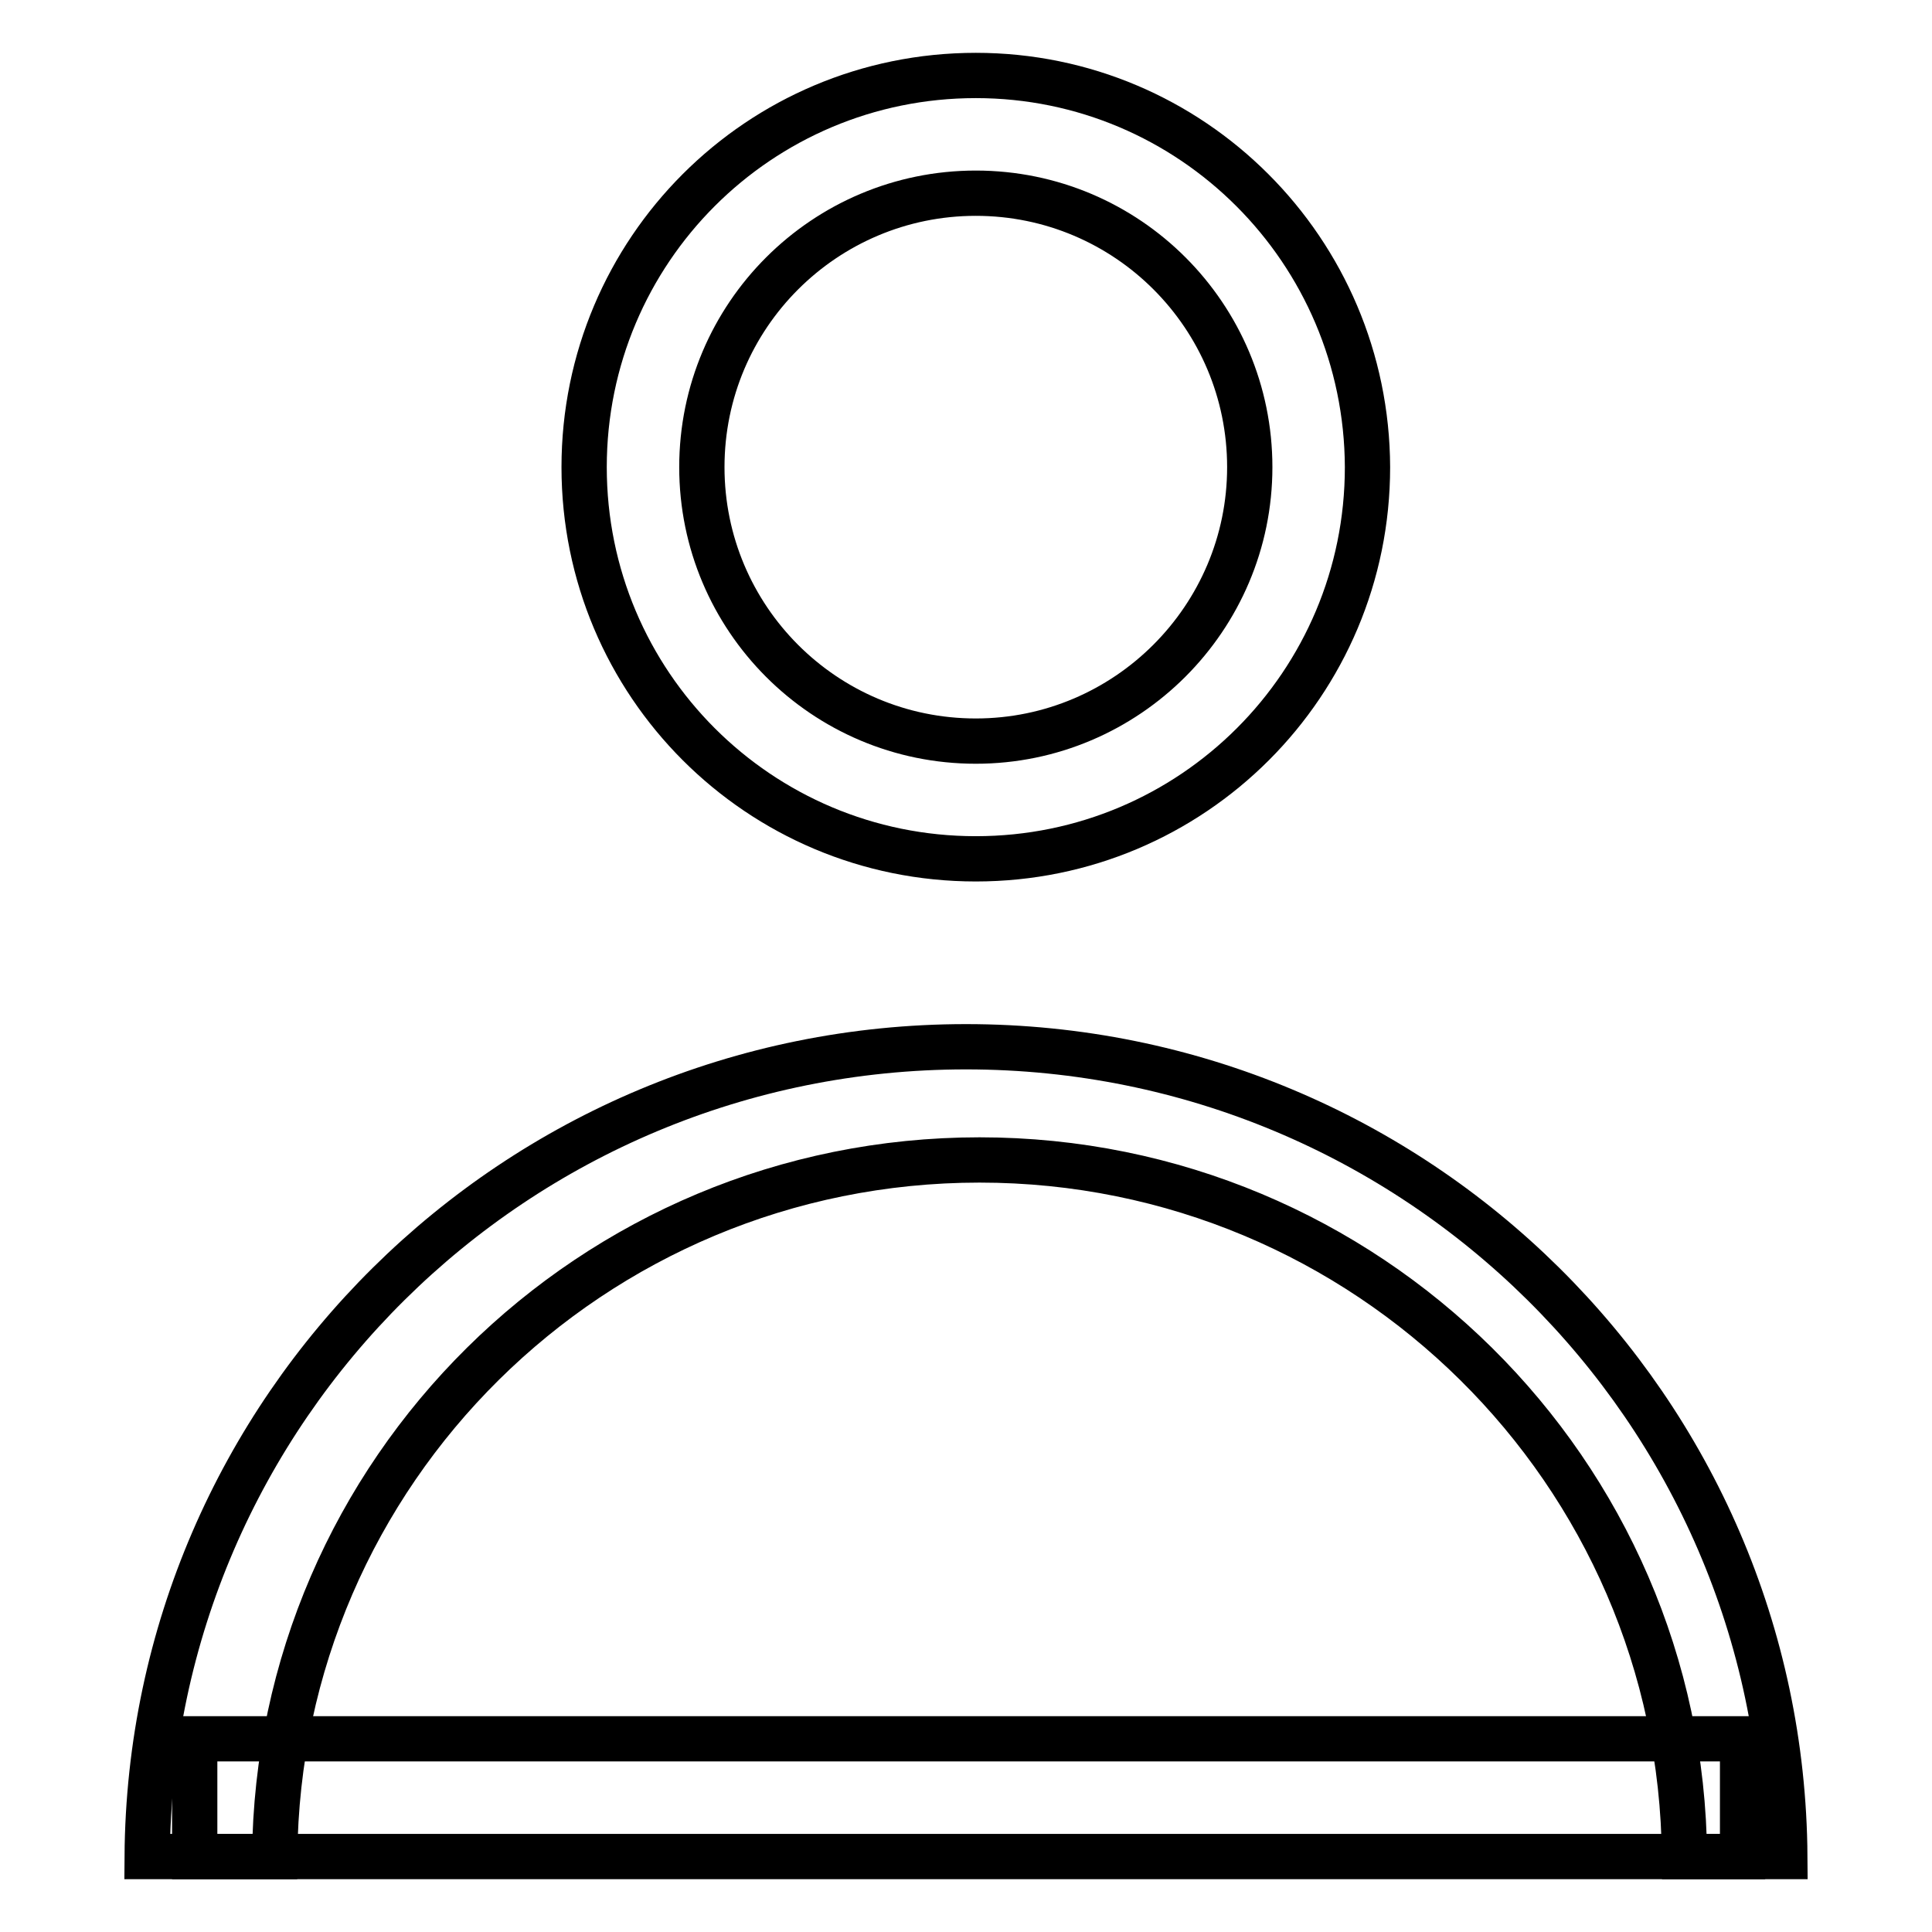 <?xml version="1.0" encoding="utf-8"?>
<!-- Svg Vector Icons : http://www.onlinewebfonts.com/icon -->
<!DOCTYPE svg PUBLIC "-//W3C//DTD SVG 1.1//EN" "http://www.w3.org/Graphics/SVG/1.1/DTD/svg11.dtd">
<svg version="1.1" xmlns="http://www.w3.org/2000/svg" xmlns:xlink="http://www.w3.org/1999/xlink" x="0px" y="0px" viewBox="0 0 256 256" enable-background="new 0 0 256 256" xml:space="preserve">
<g> <path stroke-width="6" fill-opacity="0" stroke="#000000"  d="M25.8,230.4h205.1V246H25.8V230.4z M129.3,10c-28.7,0-51.9,23.2-51.9,51.9c0,28.7,23.2,51.9,51.9,51.9 c28.7,0,51.9-23.2,51.9-51.9C181.1,33.2,157.9,10,129.3,10z M129.3,98.2c-20.1,0-36.3-16.3-36.3-36.3c0-20.1,16.3-36.3,36.3-36.3 c20.1,0,36.3,16.3,36.3,36.3C165.6,81.9,149.3,98.2,129.3,98.2z"/> <path stroke-width="6" fill-opacity="0" stroke="#000000"  d="M129.8,153.7c51.3,0,93,41.3,93.4,92.3h13.3c-0.4-59.3-48.8-107.3-108.5-107.3 c-59.7,0-108.1,48-108.5,107.3h16.9C36.8,195,78.4,153.7,129.8,153.7L129.8,153.7z"/></g>
</svg>